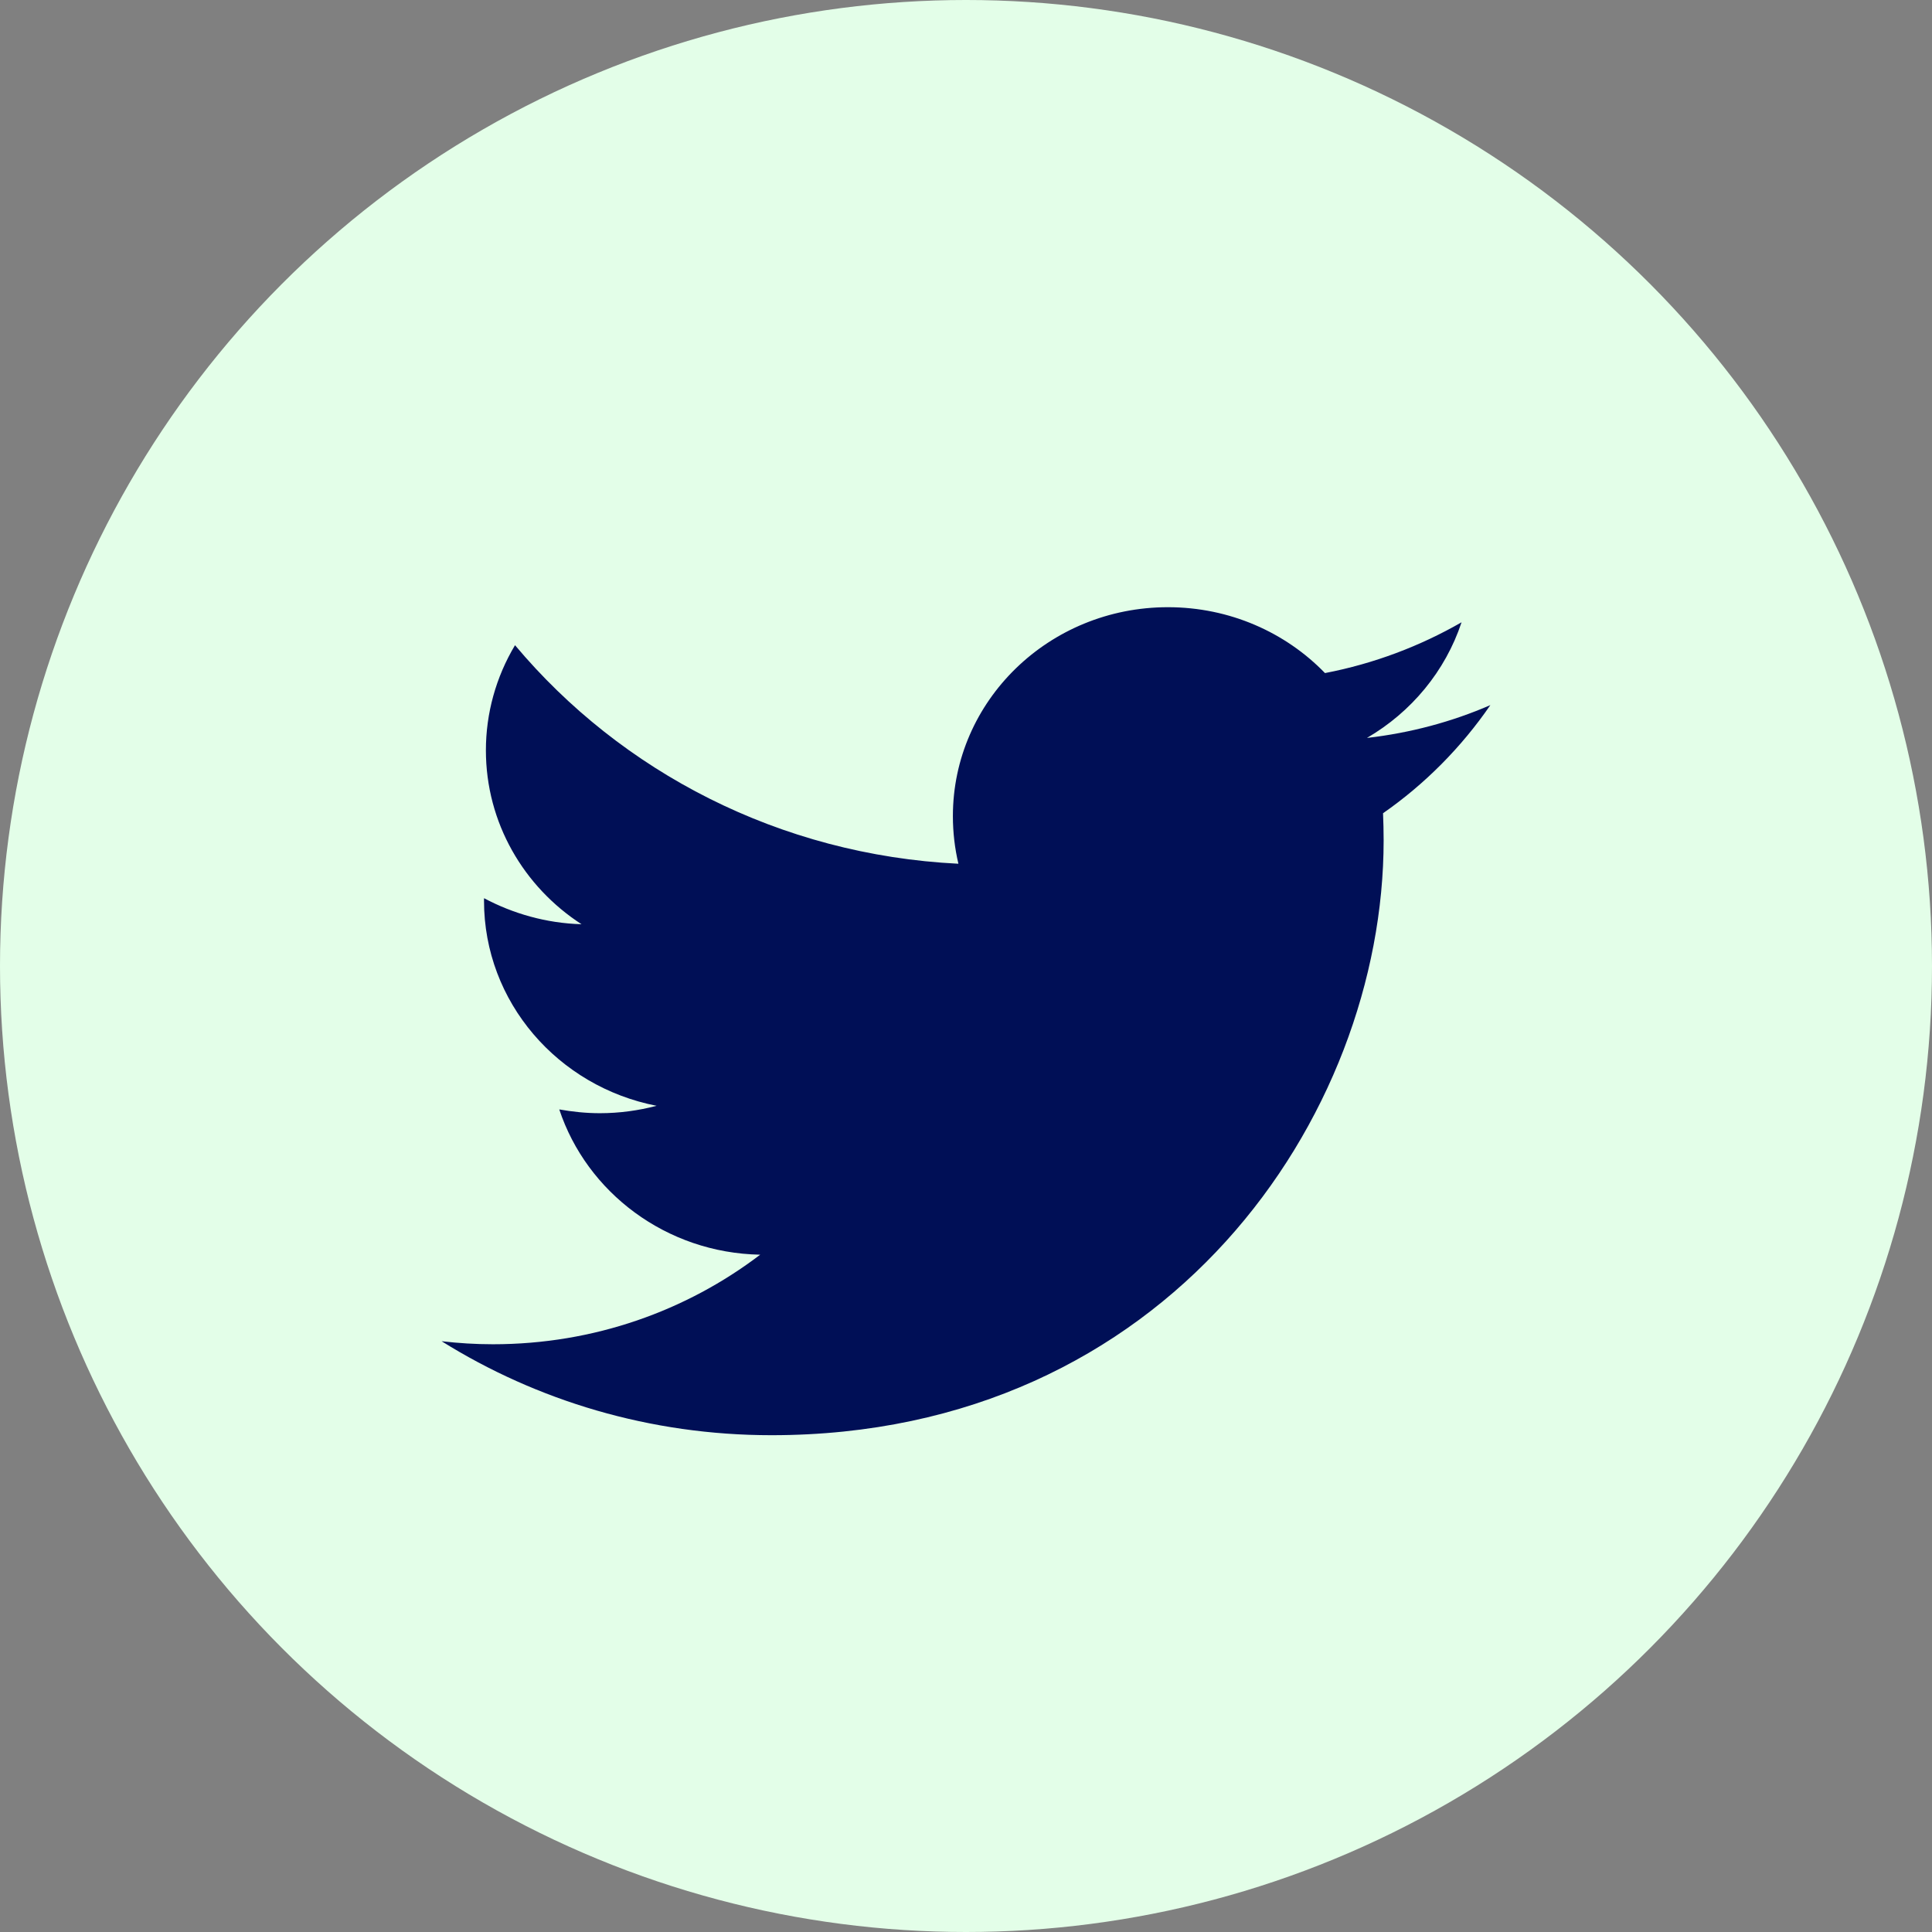 <?xml version="1.0" encoding="UTF-8"?>
<svg width="42px" height="42px" viewBox="0 0 42 42" version="1.1" xmlns="http://www.w3.org/2000/svg" xmlns:xlink="http://www.w3.org/1999/xlink">
    <rect x="0" y="0" width="42" height="42" fill="#808080" stroke="none"/>
    <title>Group 4</title>
    <g id="Symbols" stroke="none" stroke-width="1" fill="none" fill-rule="evenodd">
        <g id="Footer" transform="translate(-1257, -158)">
            <g id="Group-4" transform="translate(1257, 158)">
                <circle id="Oval" fill="#E3FEE8" cx="21" cy="21" r="21"></circle>
                <g id="twitter" transform="translate(9.6, 13.2)" fill="#000F56">
                    <path d="M22.8,2.128 C21.962,2.492 21.059,2.734 20.116,2.842 C21.082,2.28 21.821,1.389 22.173,0.328 C21.27,0.847 20.267,1.228 19.204,1.432 C18.349,0.549 17.134,0 15.789,0 C13.206,0 11.115,2.034 11.115,4.542 C11.115,4.896 11.156,5.243 11.235,5.577 C7.348,5.385 3.903,3.577 1.596,0.826 C1.181,1.52 0.963,2.308 0.963,3.111 C0.963,4.686 1.786,6.079 3.042,6.892 C2.275,6.87 1.555,6.662 0.922,6.326 L0.922,6.382 C0.922,8.585 2.533,10.423 4.674,10.839 C4.282,10.942 3.868,11 3.441,11 C3.139,11 2.848,10.969 2.558,10.918 C3.156,12.722 4.882,14.038 6.926,14.076 C5.323,15.296 3.311,16.023 1.116,16.023 C0.738,16.023 0.369,16 0,15.957 C2.074,17.251 4.532,18 7.171,18 C15.772,18 20.479,11.073 20.479,5.067 C20.479,4.868 20.474,4.674 20.466,4.479 C21.379,3.844 22.171,3.042 22.798,2.13 L22.8,2.128 L22.8,2.128 Z" id="Path"></path>
                </g>
            </g>
        </g>
    </g>
</svg>